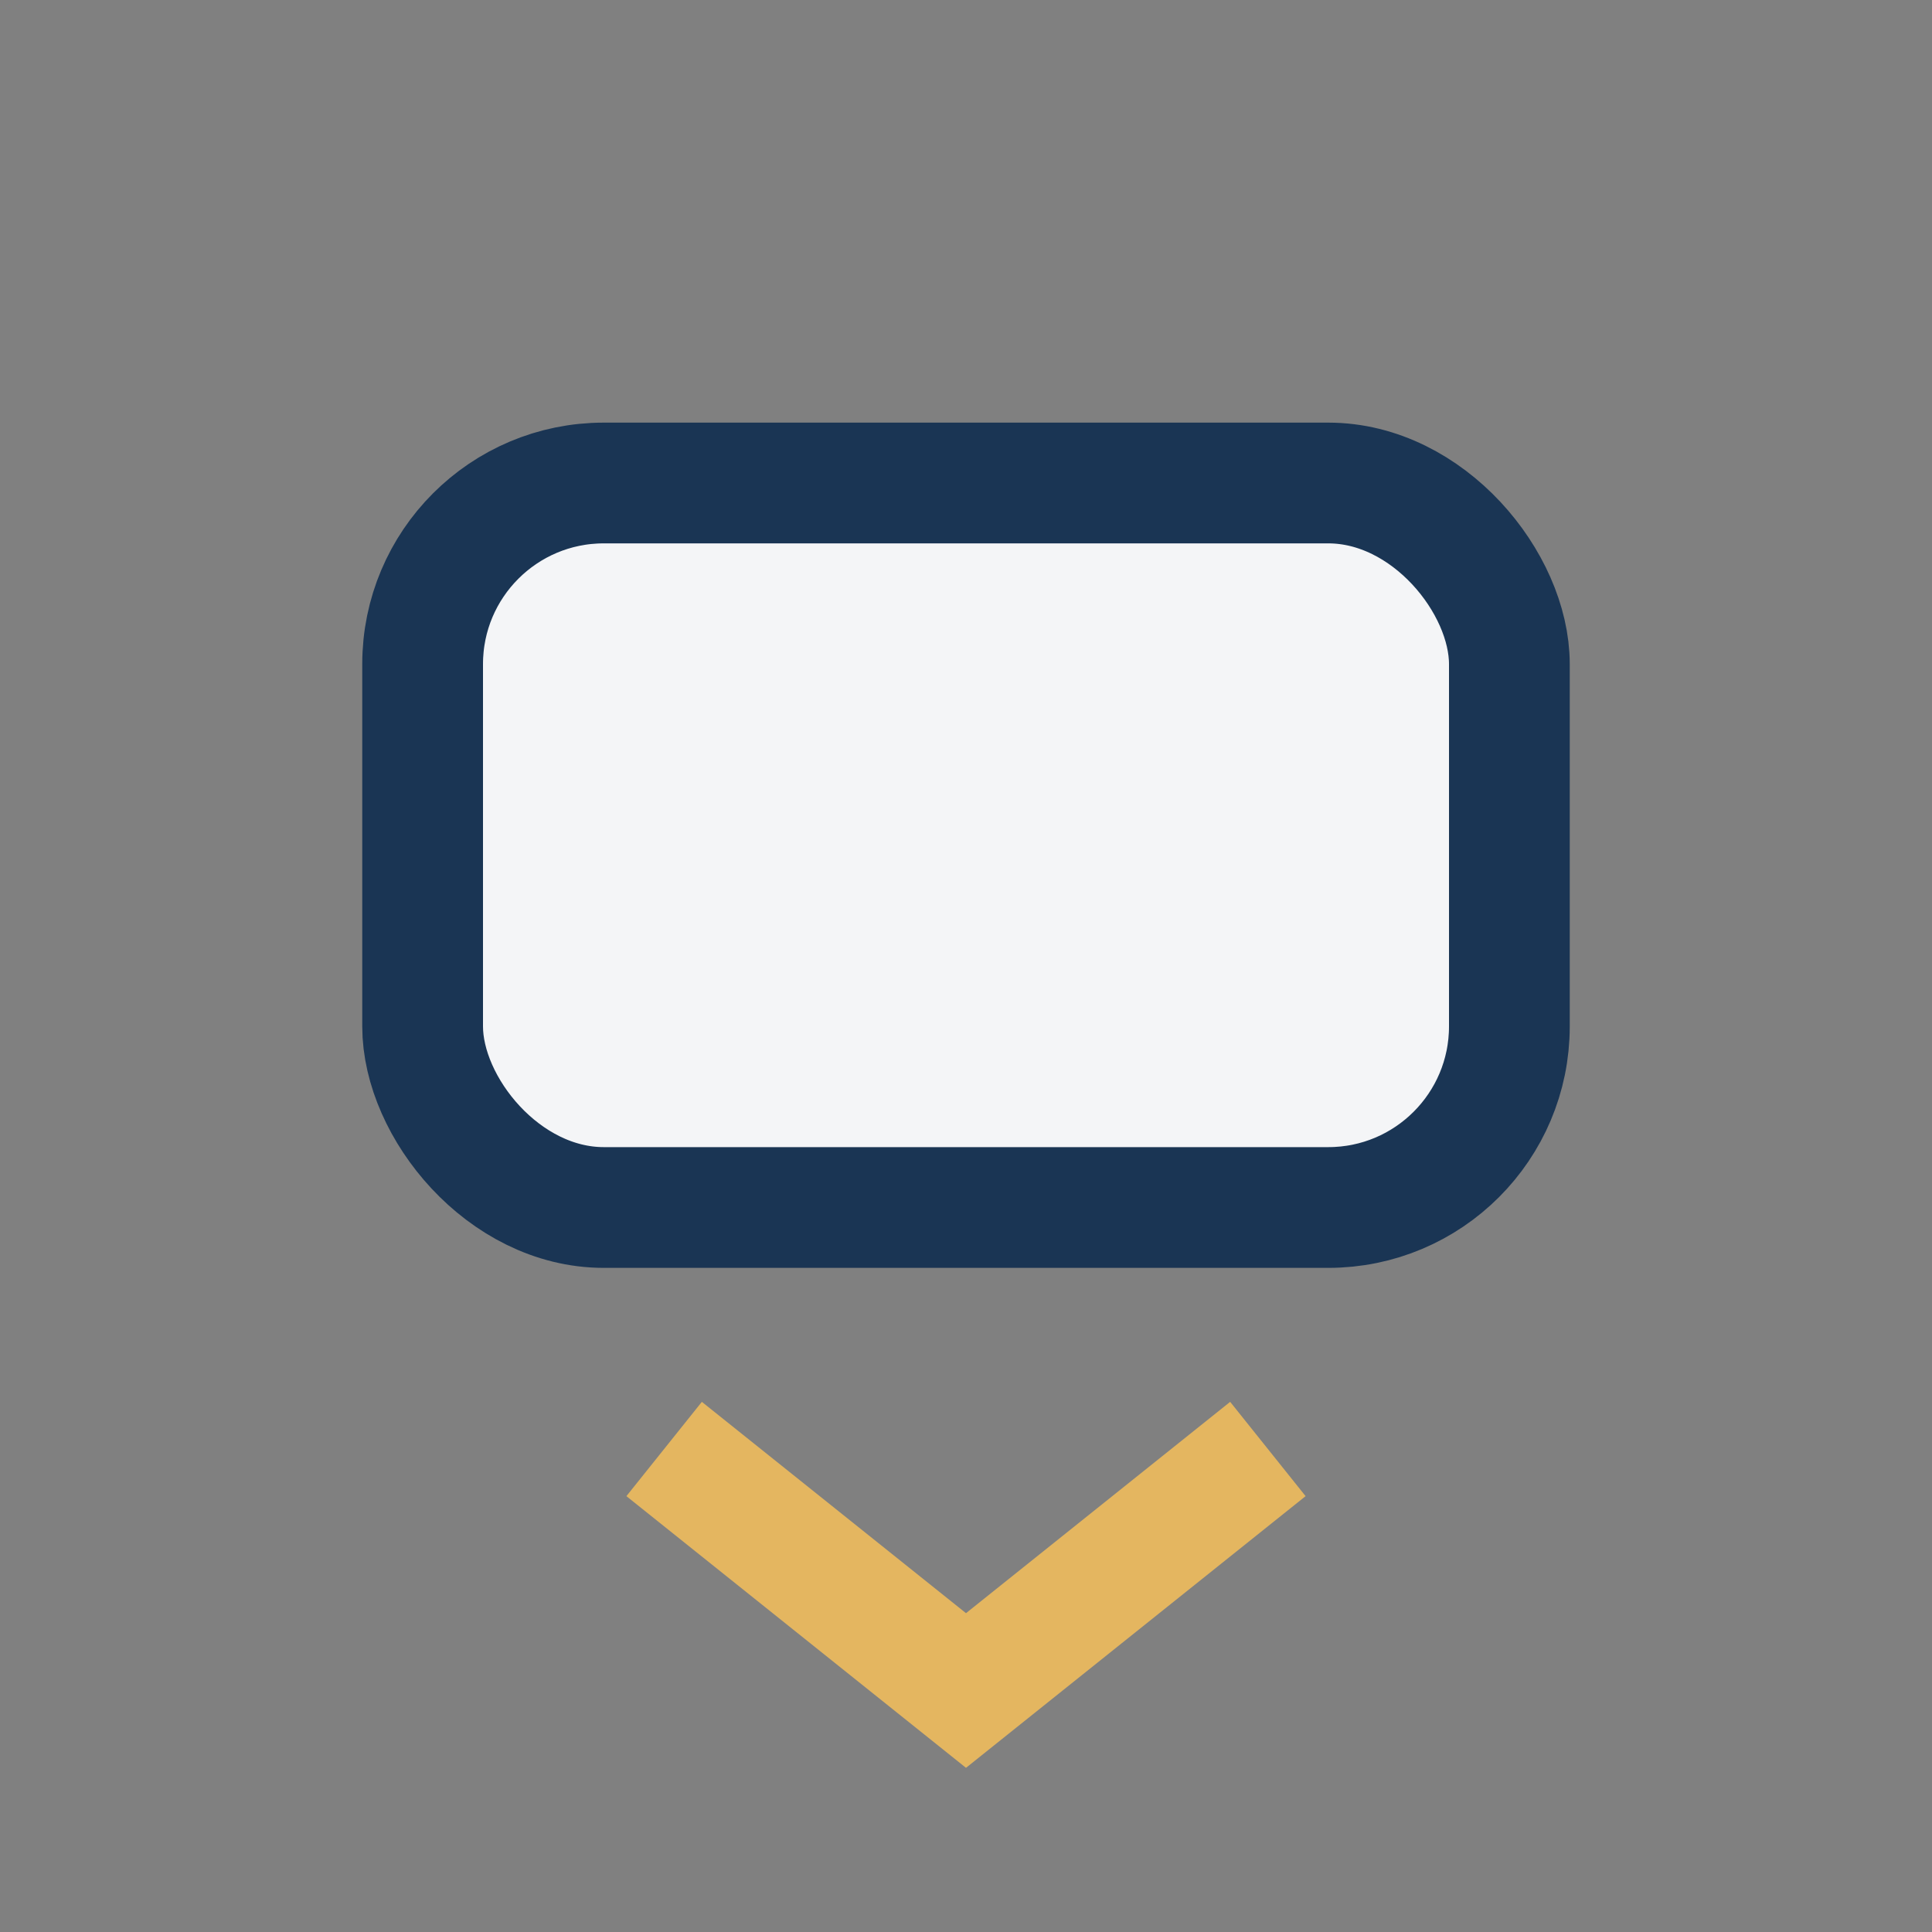 <?xml version="1.0" encoding="UTF-8"?>
<svg xmlns="http://www.w3.org/2000/svg" width="32" height="32" viewBox="0 0 32 32"><rect x="0" y="0" width="32" height="32" fill="#808080" stroke="none"/><rect x="7" y="8" width="18" height="12" rx="3" fill="#F4F5F7" stroke="#1A3554" stroke-width="2"/><path d="M11 24l5 4 5-4" fill="none" stroke="#E4B660" stroke-width="2"/></svg>